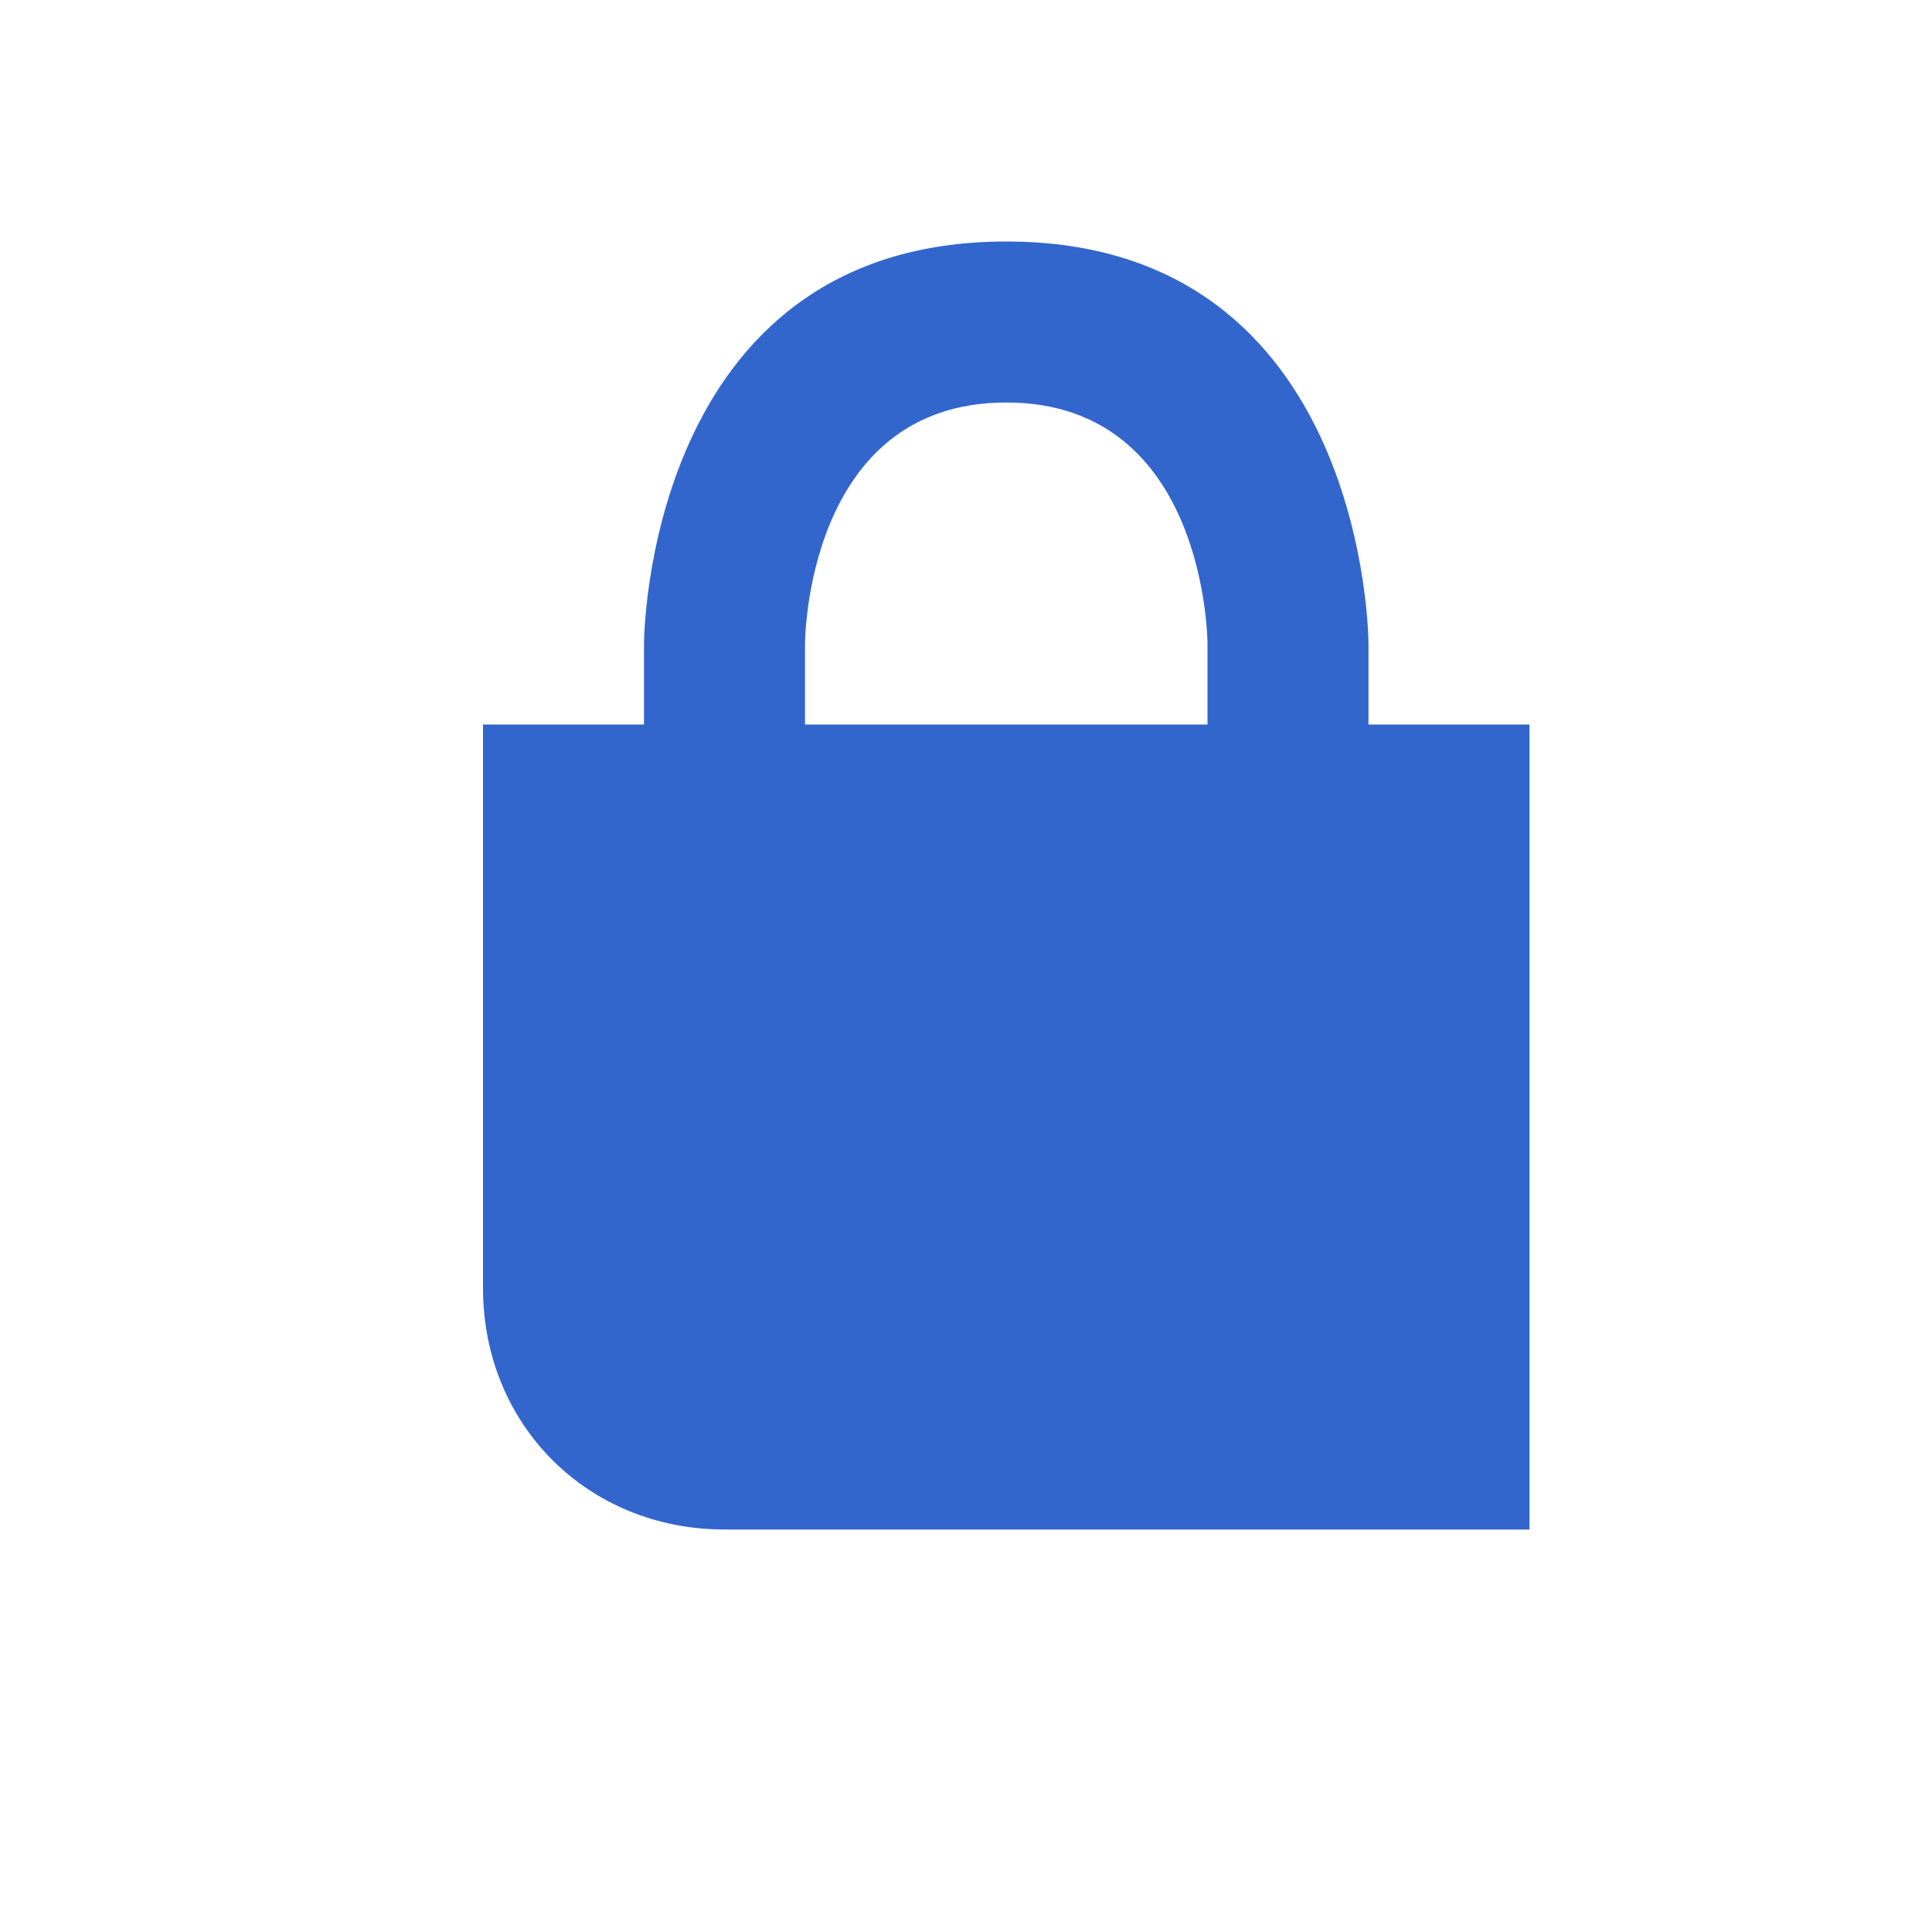 <?xml version="1.0" encoding="UTF-8"?>
<svg xmlns="http://www.w3.org/2000/svg" width="24" height="24" viewBox="0 0 24 24"><g fill="#36c">
	<path d="M15 8s0-3-2.5-3S10 8 10 8v1h5zm2 0v1h2v10H9c-1.7 0-3-1.3-3-3V9h2V8s0-5 4.5-5S17 8 17 8z"/>
</g></svg>
